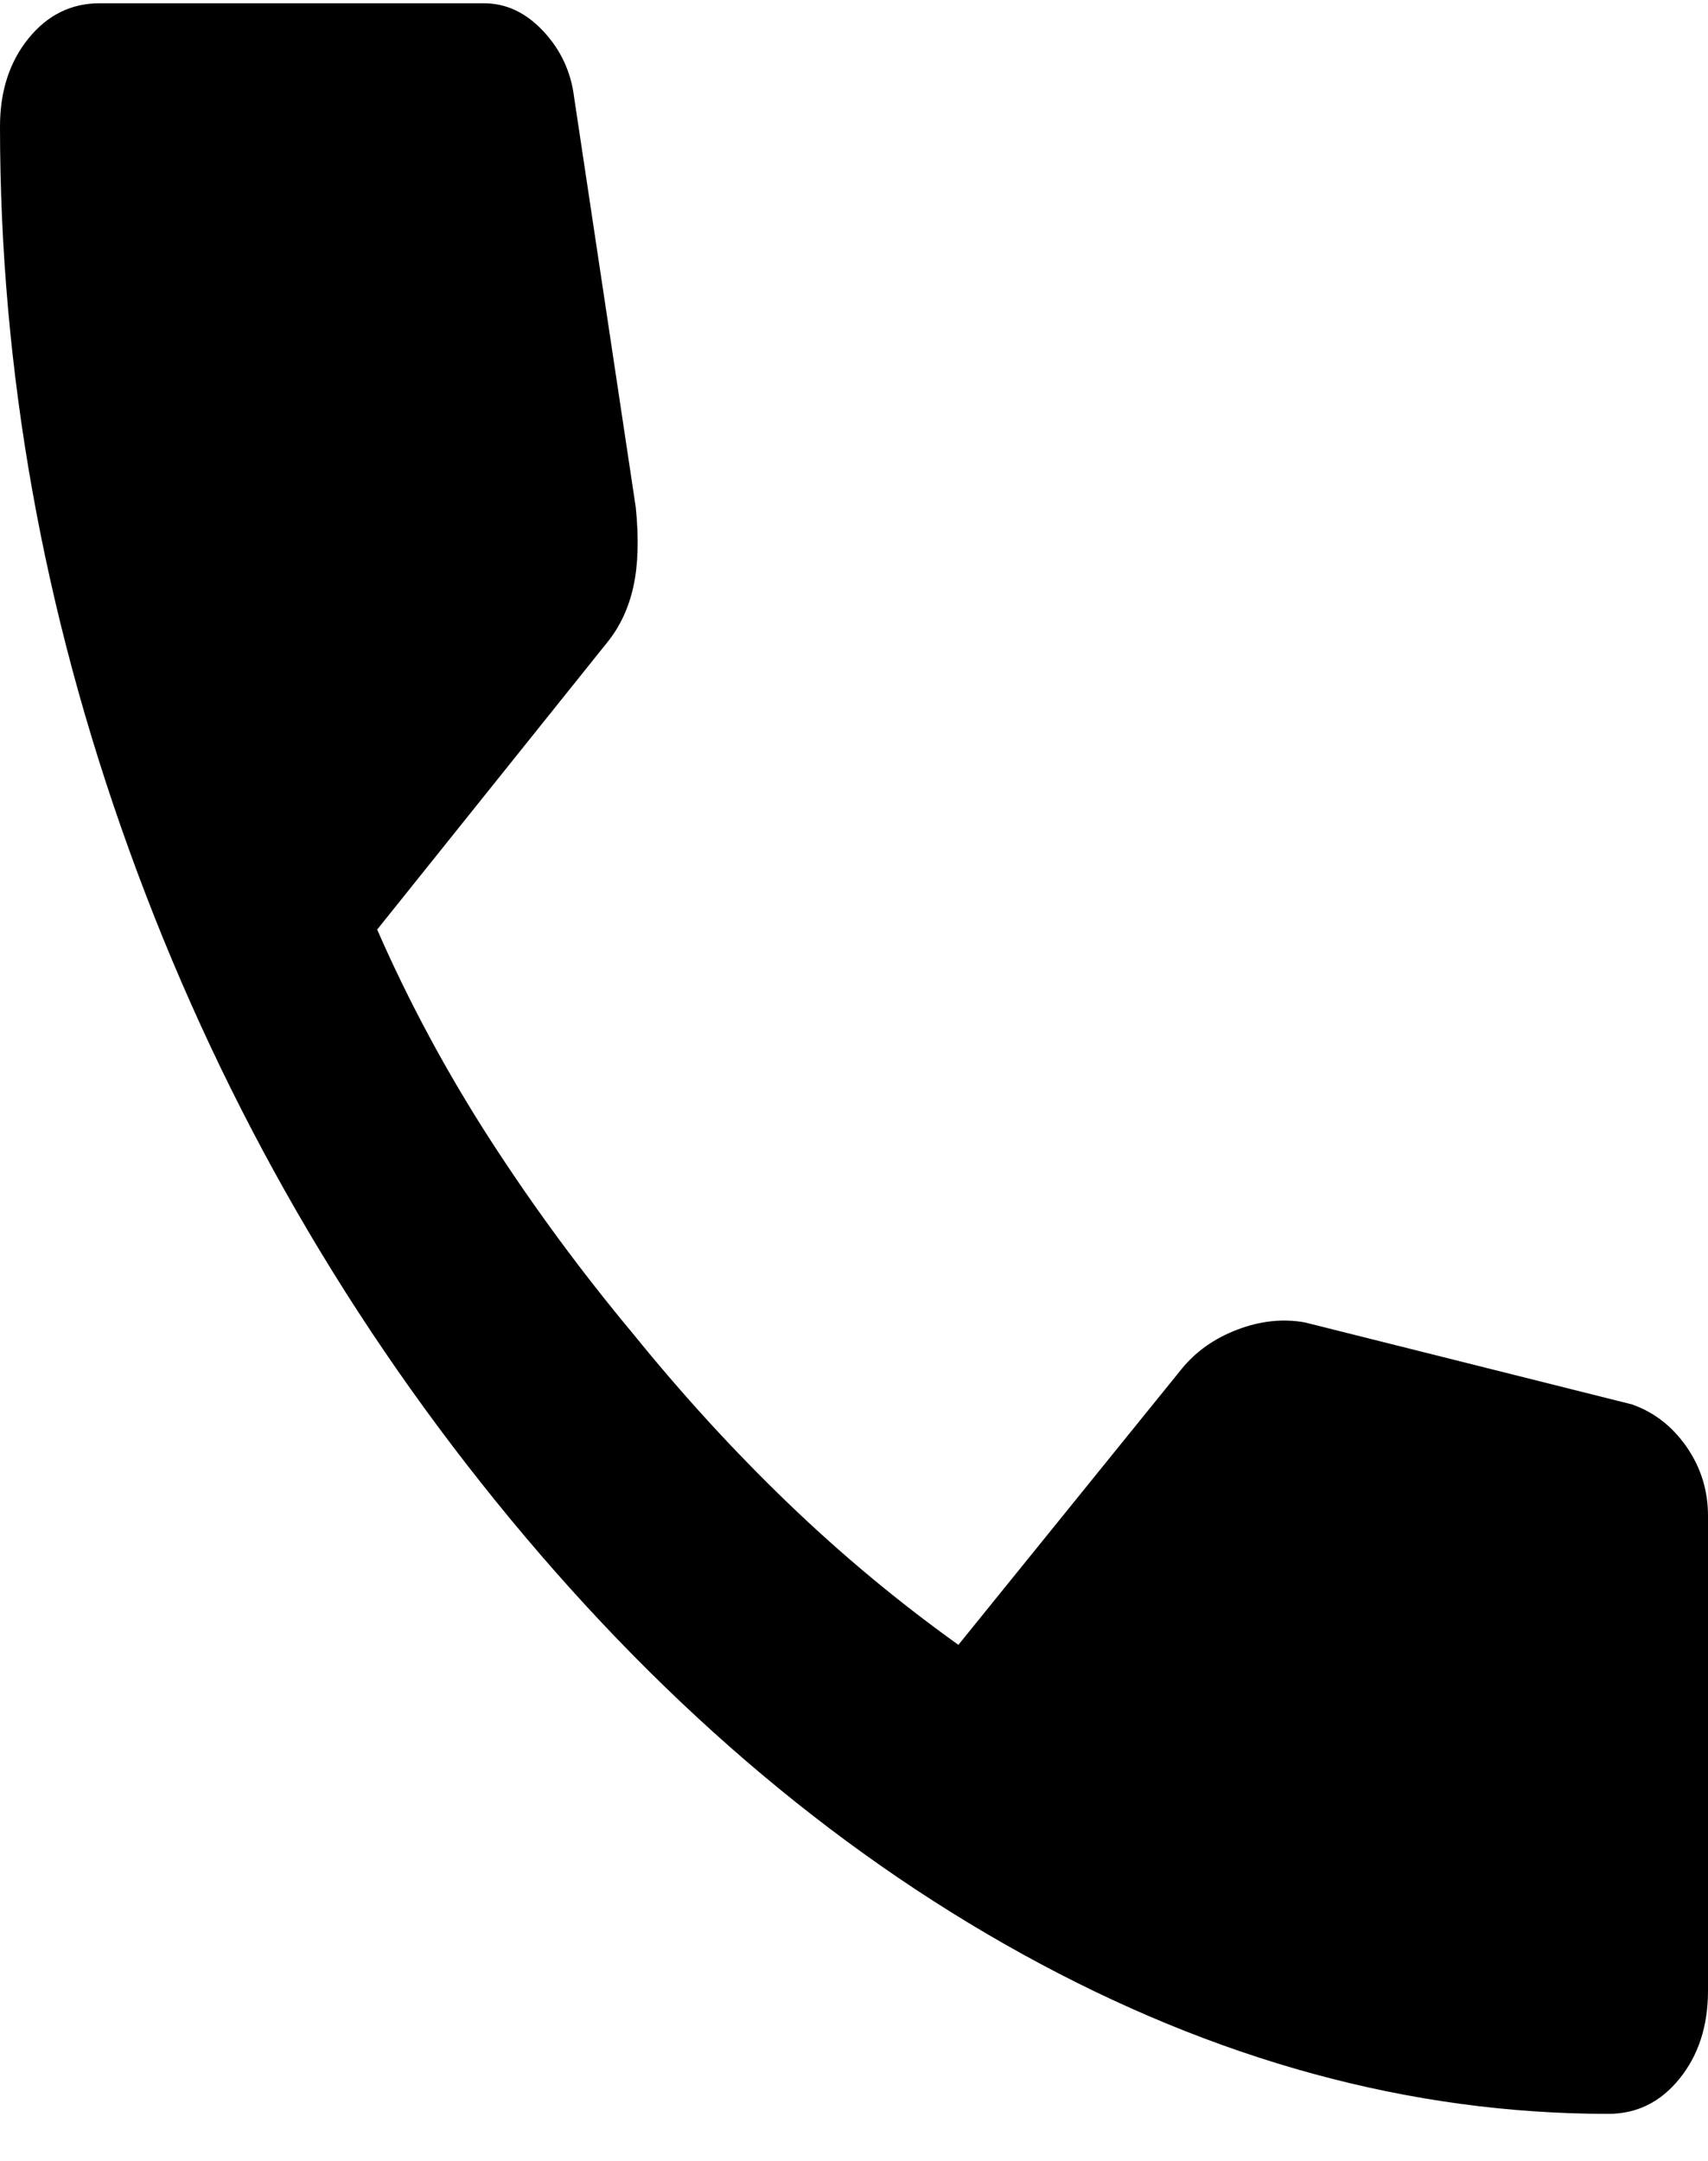<svg width="34" height="43" viewBox="0 0 34 43" fill="none" xmlns="http://www.w3.org/2000/svg">
<path d="M32.017 42.065C28.081 42.065 24.194 41.005 20.353 38.886C16.512 36.767 13.018 33.762 9.869 29.873C6.721 25.985 4.289 21.668 2.574 16.924C0.858 12.179 0 7.376 0 2.515C0 1.815 0.189 1.232 0.567 0.765C0.944 0.299 1.417 0.065 1.983 0.065L9.633 0.065C10.074 0.065 10.468 0.25 10.814 0.619C11.16 0.989 11.365 1.426 11.428 1.932L12.656 10.098C12.719 10.721 12.703 11.246 12.608 11.674C12.514 12.101 12.341 12.471 12.089 12.782L7.508 18.498C8.138 19.937 8.886 21.328 9.751 22.669C10.617 24.011 11.569 25.304 12.608 26.549C13.584 27.754 14.607 28.872 15.678 29.903C16.748 30.933 17.881 31.876 19.078 32.732L23.517 27.248C23.8 26.898 24.17 26.636 24.626 26.461C25.083 26.286 25.532 26.237 25.972 26.315L32.489 27.948C32.93 28.104 33.292 28.386 33.575 28.794C33.858 29.203 34 29.66 34 30.165V39.615C34 40.315 33.811 40.898 33.433 41.365C33.056 41.832 32.583 42.065 32.017 42.065Z" fill="black"/>
</svg>
